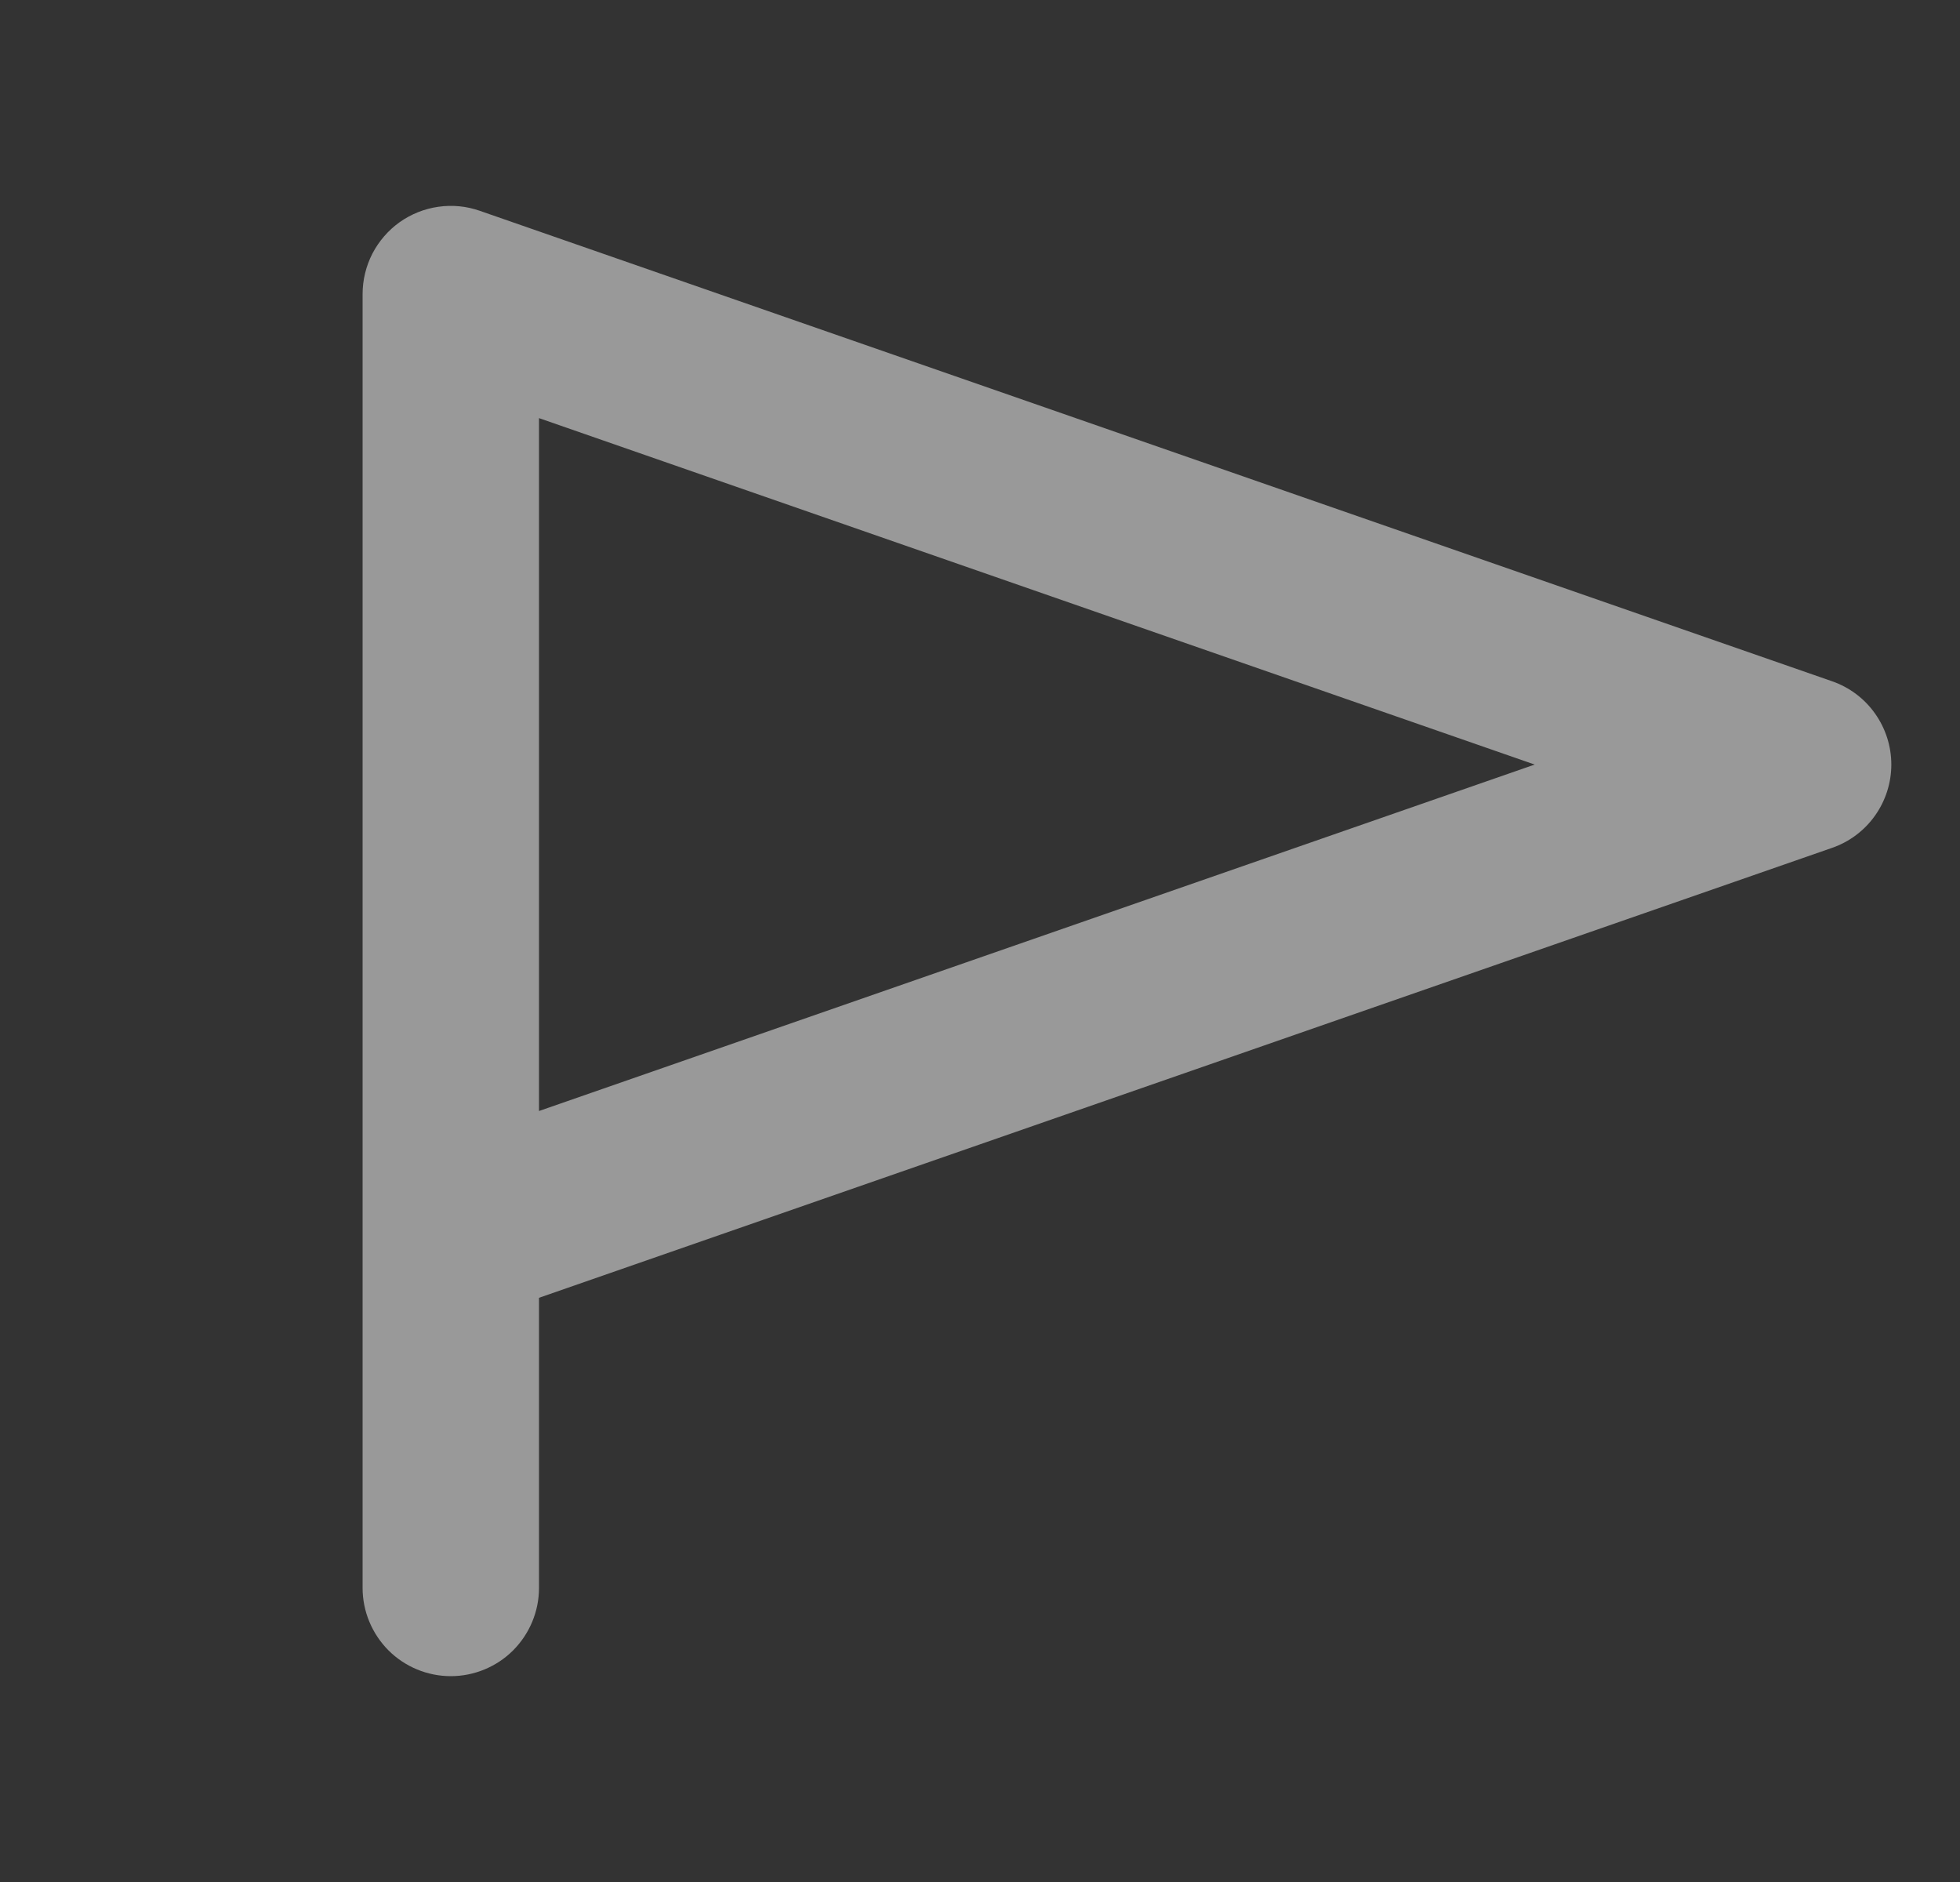 <svg width="25" height="24" viewBox="0 0 25 24" fill="none" xmlns="http://www.w3.org/2000/svg">
<rect x="0" y="0" width="25" height="24" fill="#333333" stroke="none"/>
<g opacity="0.5" clip-path="url(#clip0_1435_167)">
<path d="M23.369 8.688L6.119 2.688C5.95 2.629 5.769 2.611 5.591 2.637C5.413 2.662 5.244 2.73 5.098 2.833C4.952 2.937 4.833 3.075 4.75 3.234C4.668 3.394 4.625 3.571 4.625 3.75V20.25C4.625 20.548 4.744 20.834 4.955 21.046C5.165 21.256 5.452 21.375 5.75 21.375C6.048 21.375 6.335 21.256 6.545 21.046C6.756 20.834 6.875 20.548 6.875 20.25V16.55L23.369 10.812C23.59 10.735 23.781 10.592 23.916 10.401C24.051 10.211 24.124 9.983 24.124 9.75C24.124 9.517 24.051 9.289 23.916 9.099C23.781 8.908 23.59 8.765 23.369 8.688ZM6.875 14.168V5.332L19.575 9.75L6.875 14.168Z" fill="white"/>
</g>
<defs>
<clipPath id="clip0_1435_167">
<rect width="24" height="24" fill="white" transform="translate(0.5)"/>
</clipPath>
</defs>
</svg>
